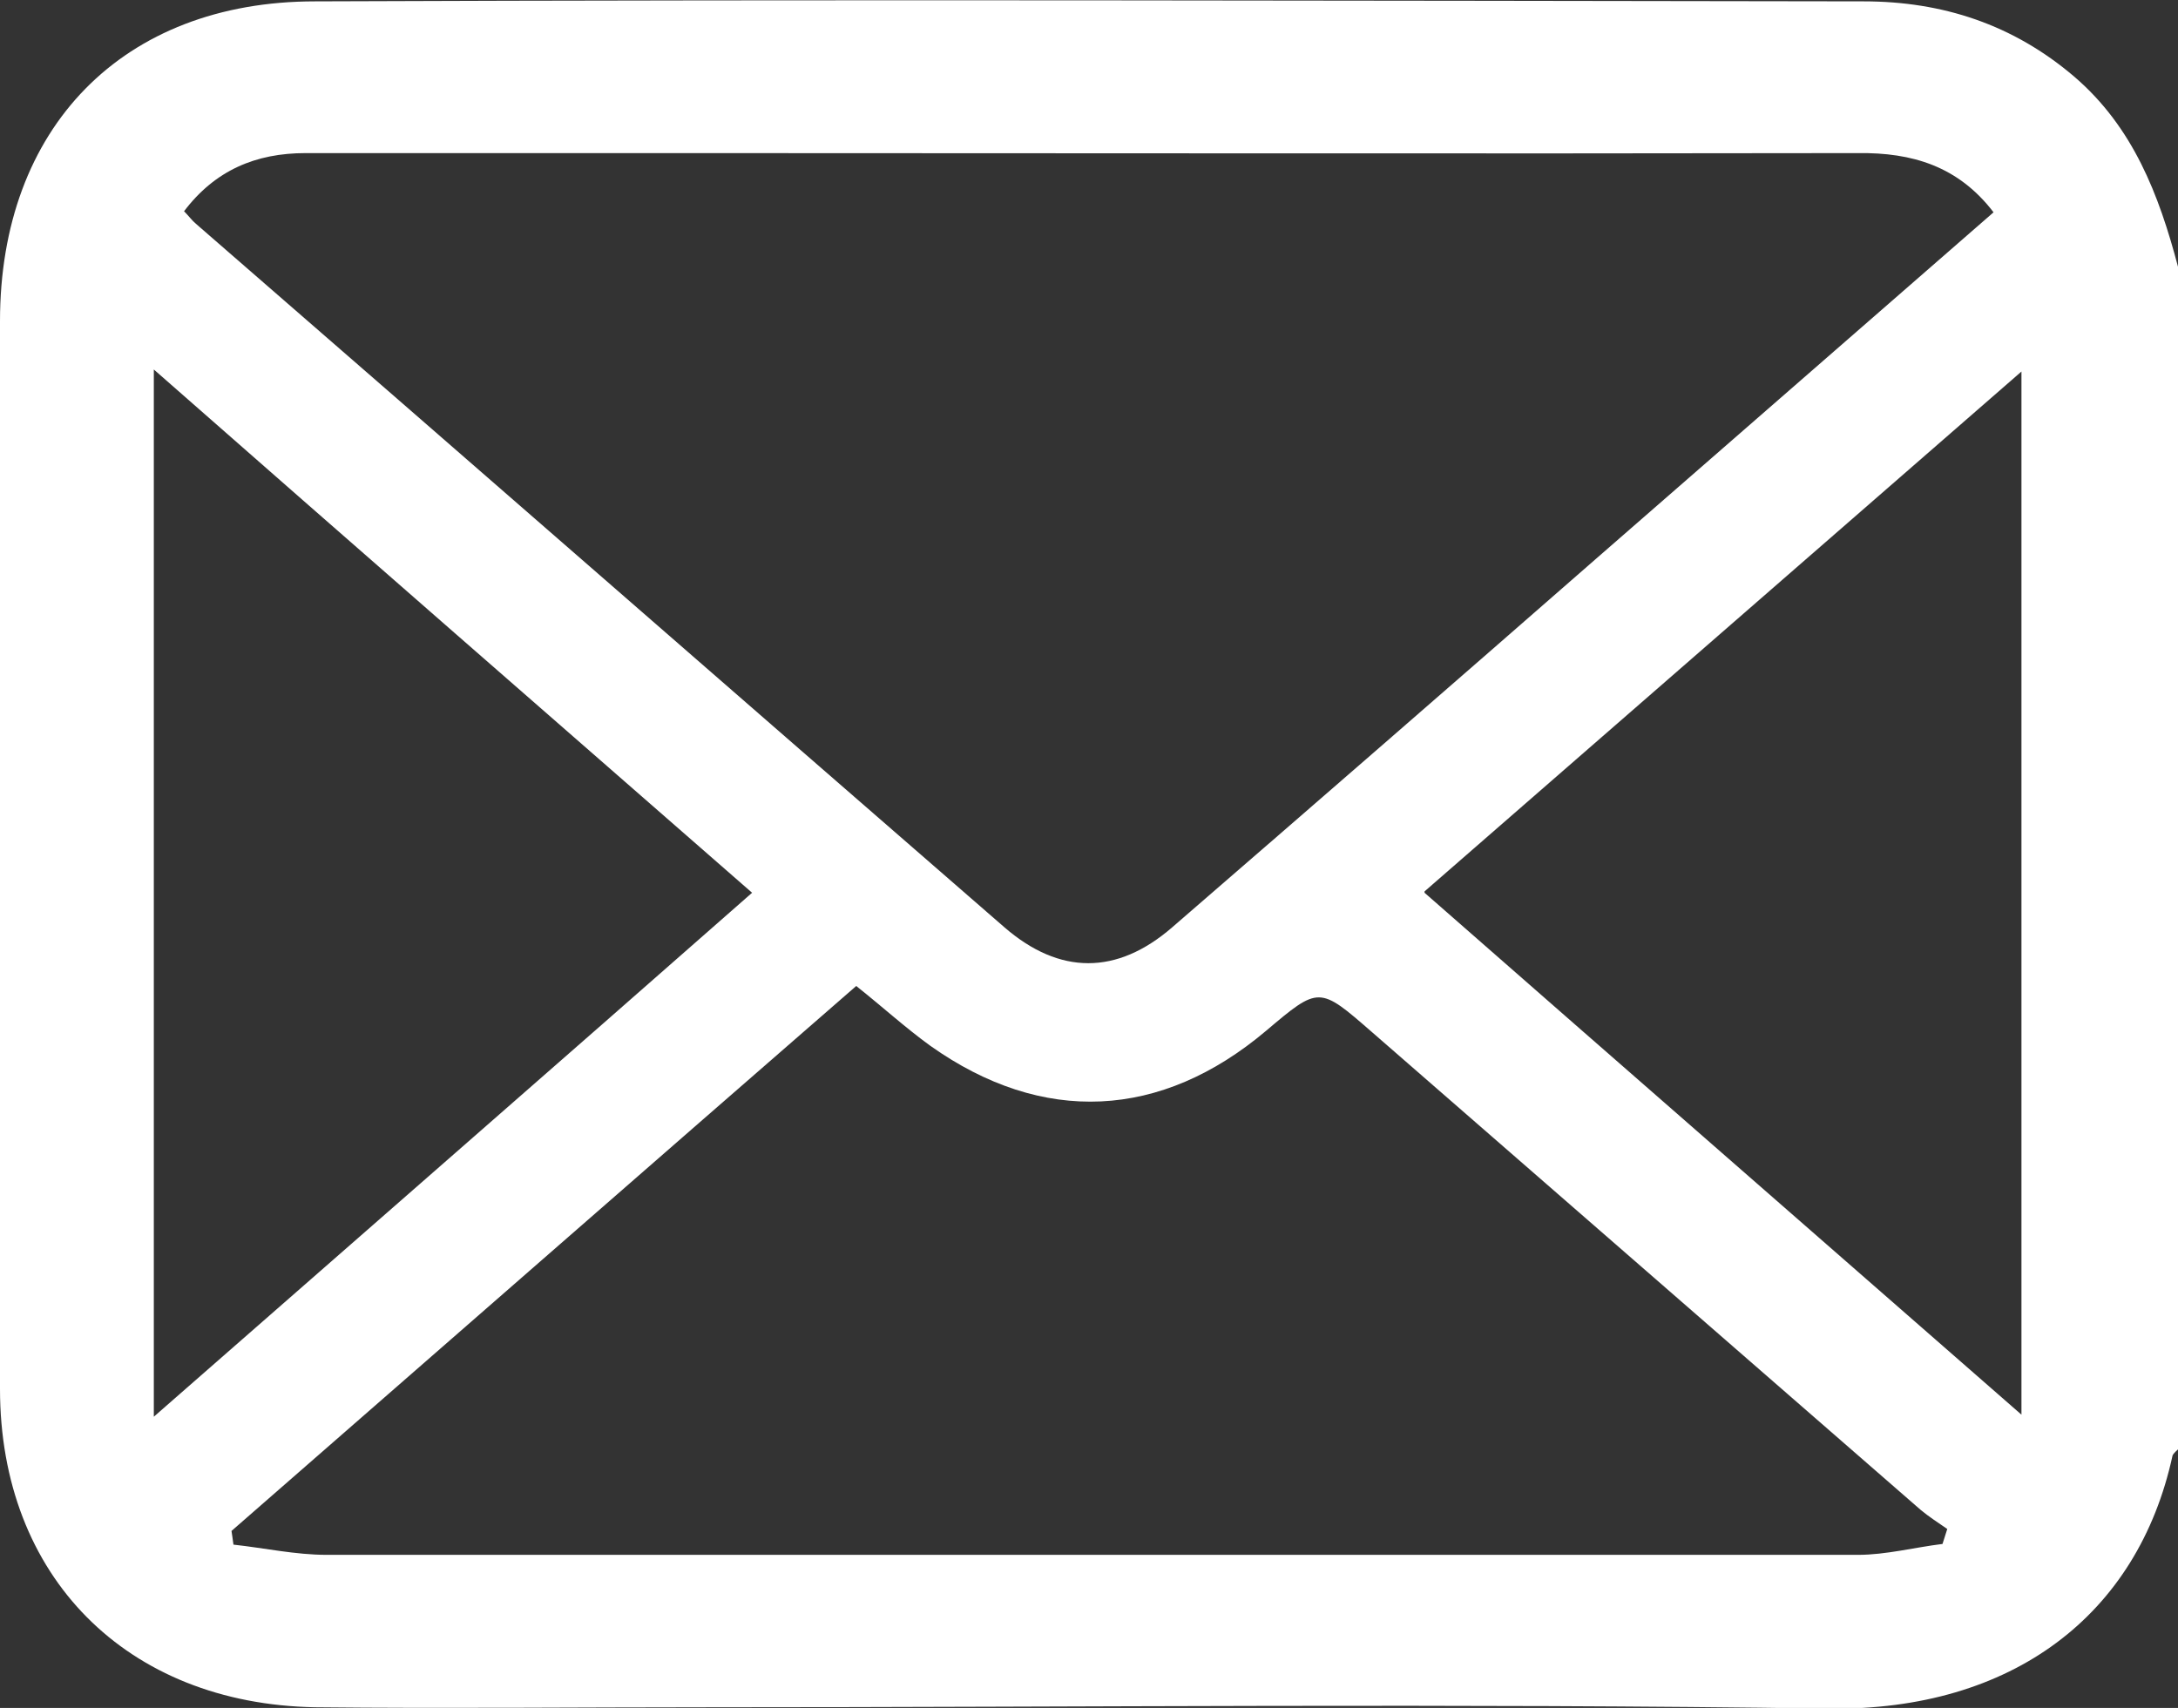 <?xml version="1.0" encoding="UTF-8"?><svg id="a" xmlns="http://www.w3.org/2000/svg" viewBox="0 0 32 25.1"><rect x="0" y="0" width="32" height="25.1" fill="#333333" stroke="none"/><defs><style>.b{fill:#fff;}</style></defs><path class="b" d="m32,3.91v17.39s-.07.06-.08.09c-.51,2.35-2.36,3.75-5.04,3.72-5.48-.08-10.96-.02-16.44-.02-1.94,0-3.88.02-5.81,0C1.86,25.04,0,23.17,0,20.41,0,15.19,0,9.95,0,4.72,0,1.88,1.8.02,4.63.02c7.58-.03,15.17-.01,22.75,0,1.16,0,2.2.34,3.1,1.11.86.74,1.24,1.73,1.52,2.79M2.7,3.1c.07.07.12.14.18.19,3.96,3.44,7.92,6.9,11.88,10.34.81.7,1.65.7,2.46,0,2.08-1.8,4.15-3.6,6.22-5.41,1.94-1.69,3.89-3.39,5.85-5.1-.52-.68-1.2-.88-1.99-.87-5.75.01-11.5,0-17.25,0-1.85,0-3.71,0-5.56,0-.73,0-1.33.25-1.79.86m.7,19.38c.01.06.02.14.03.21.46.05.91.15,1.37.15,5.06,0,10.13,0,15.19,0,2.44,0,4.87,0,7.31,0,.41,0,.83-.11,1.24-.16l.07-.22c-.13-.09-.27-.18-.39-.28-2.69-2.34-5.37-4.68-8.06-7.02-.78-.68-.78-.68-1.56-.02-1.54,1.3-3.28,1.39-4.93.22-.36-.26-.7-.57-1.09-.88-3.08,2.68-6.12,5.34-9.18,8.01m-1.14-1.68c2.99-2.62,5.88-5.14,8.79-7.7-2.93-2.56-5.82-5.08-8.79-7.69v15.39Zm18.67-7.7c2.92,2.56,5.81,5.08,8.77,7.67V5.46c-2.96,2.58-5.83,5.08-8.77,7.64"/></svg>